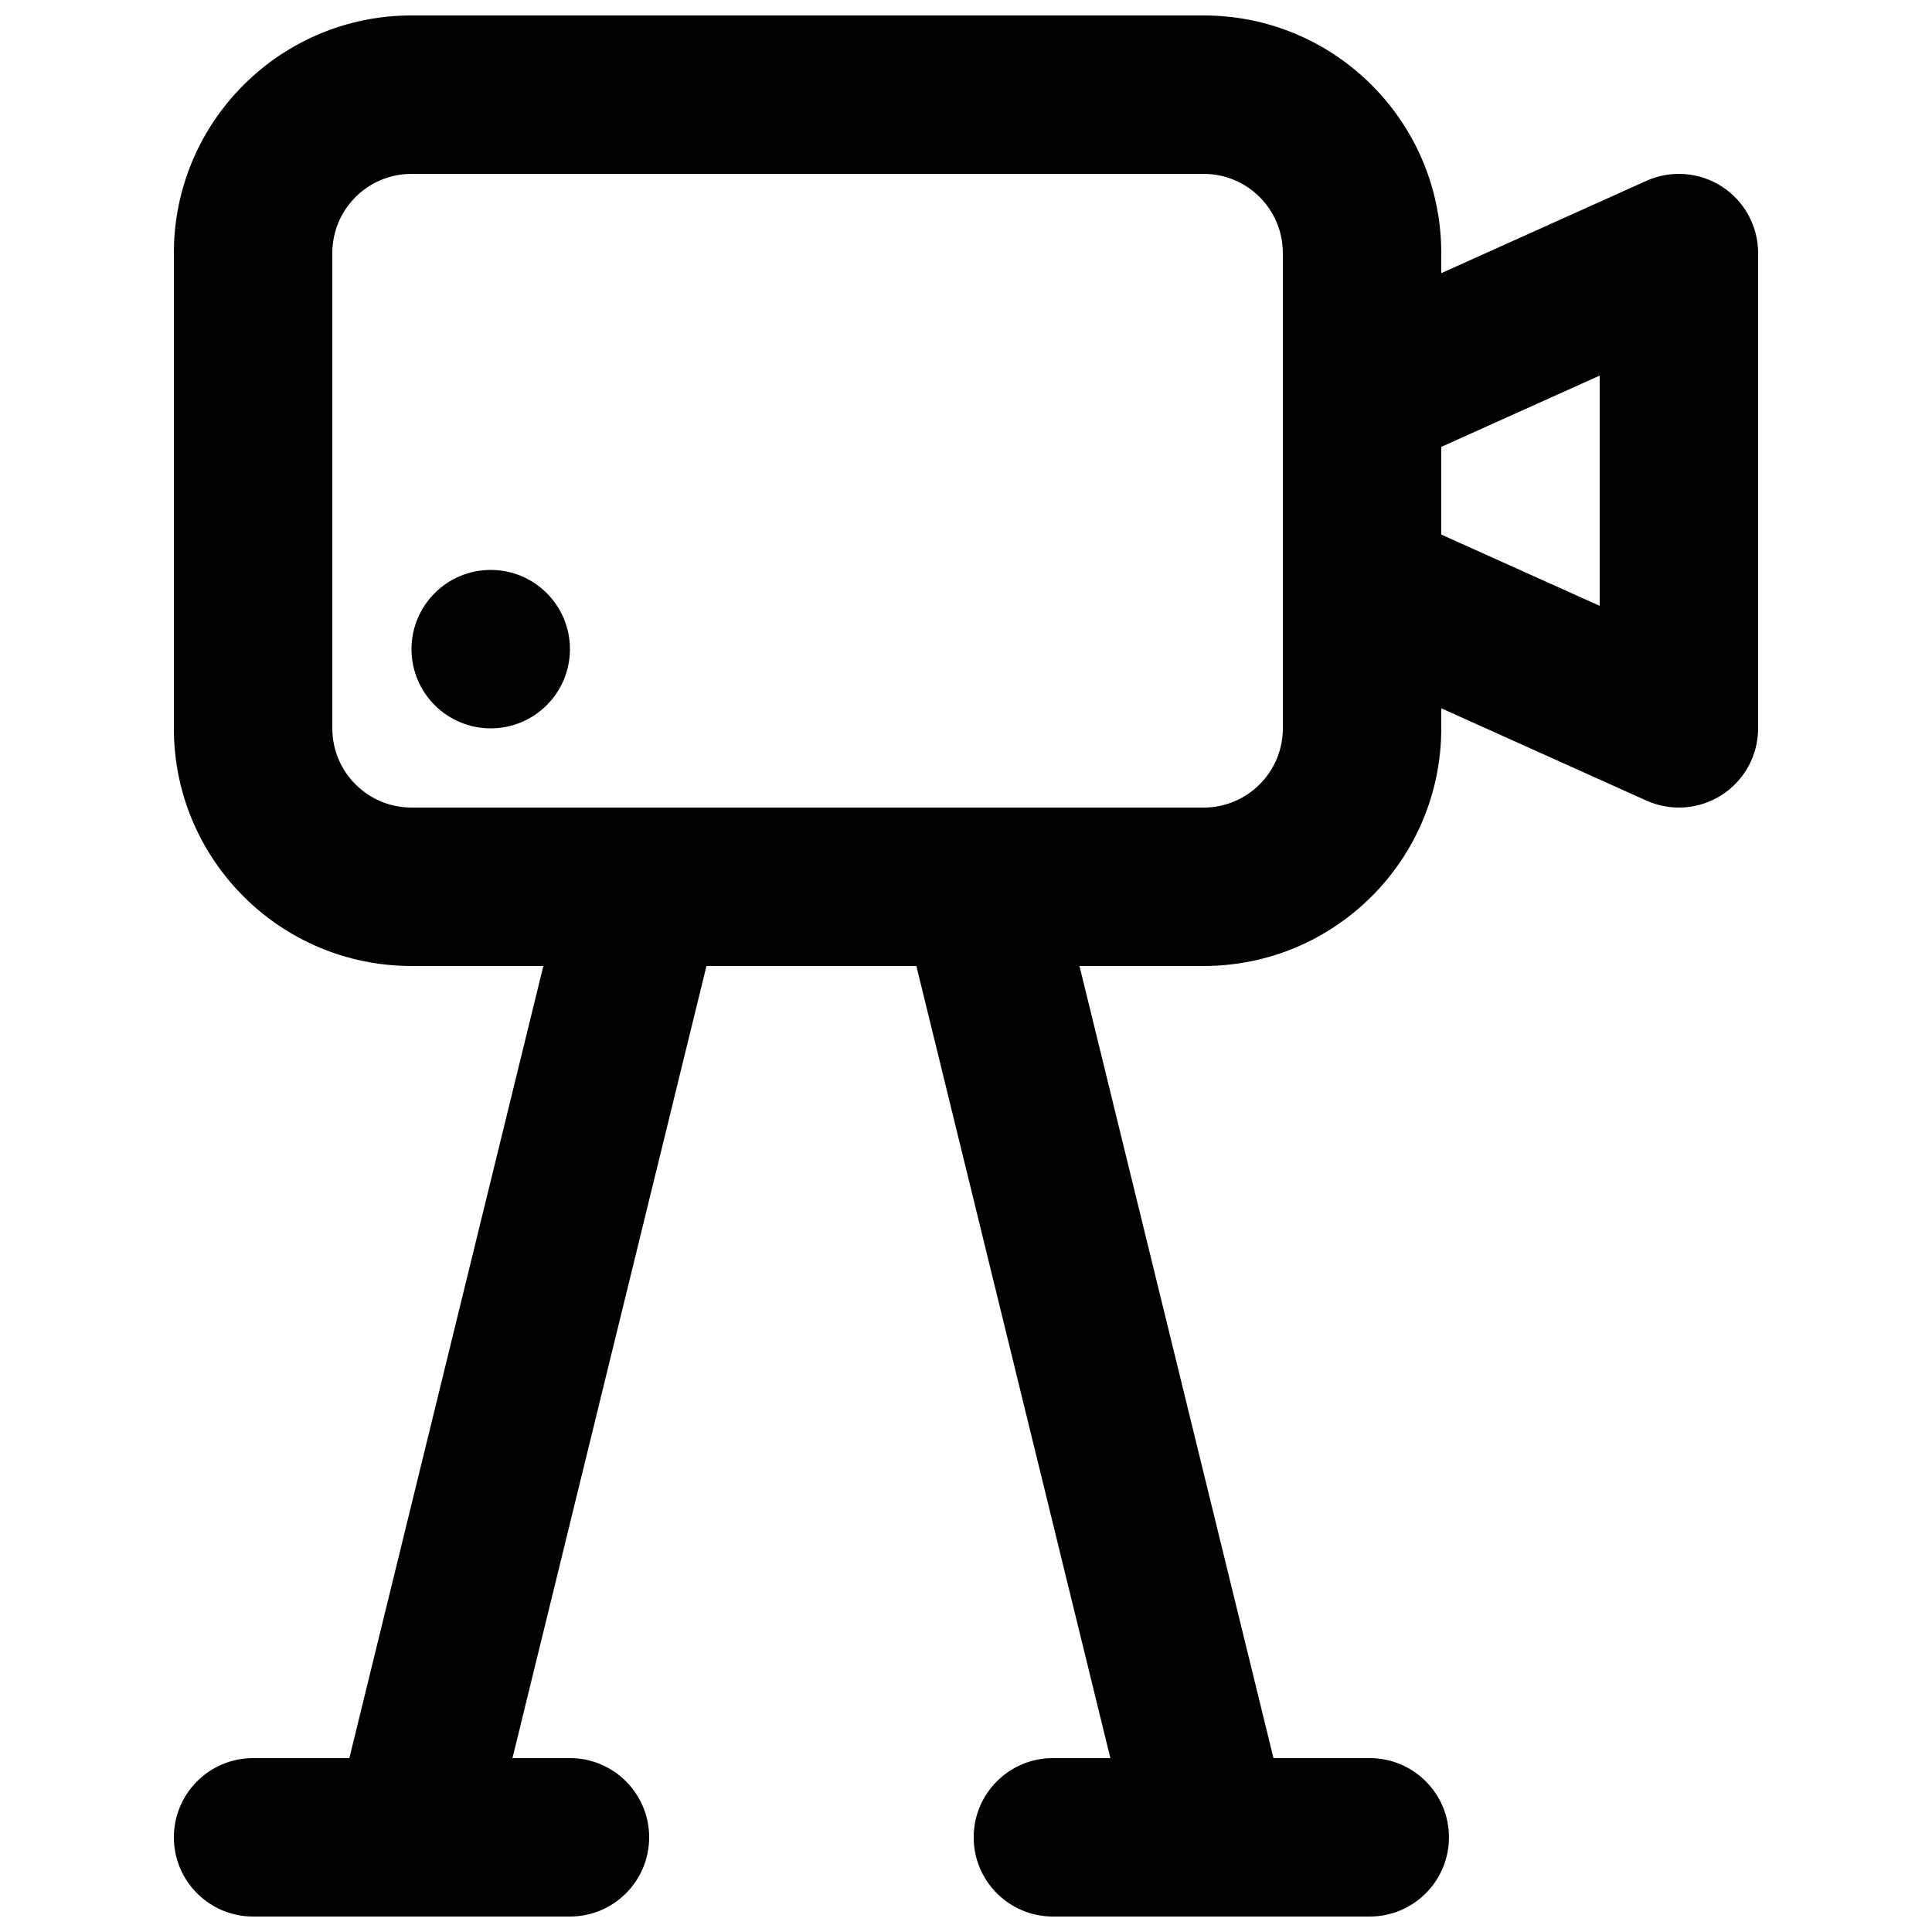 <?xml version="1.0" encoding="UTF-8"?>
<!-- Uploaded to: ICON Repo, www.svgrepo.com, Generator: ICON Repo Mixer Tools -->
<svg width="800px" height="800px" version="1.1" viewBox="144 144 512 512" xmlns="http://www.w3.org/2000/svg">
 <defs>
  <clipPath id="a">
   <path d="m190 148.09h420v503.81h-420z"/>
  </clipPath>
 </defs>
 <g clip-path="url(#a)">
  <path d="m190.08 211.07c0-34.781 28.195-62.977 62.977-62.977h209.92c34.781 0 62.973 28.195 62.973 62.977v5.32l54.363-24.465c6.496-2.922 14.031-2.352 20.012 1.516 5.981 3.867 9.594 10.504 9.594 17.629v125.95c0 7.121-3.613 13.758-9.594 17.629-5.981 3.867-13.516 4.438-20.012 1.512l-54.363-24.461v5.32c0 34.781-28.191 62.977-62.973 62.977h-32.902l51.41 209.92h25.512c11.594 0 20.992 9.398 20.992 20.992s-9.398 20.992-20.992 20.992h-41.547c-0.305 0.008-0.605 0.008-0.906 0h-41.516c-11.594 0-20.992-9.398-20.992-20.992s9.398-20.992 20.992-20.992h15.23l-51.41-209.92h-55.629l-51.41 209.92h15.23c11.594 0 20.992 9.398 20.992 20.992s-9.398 20.992-20.992 20.992h-41.516c-0.301 0.008-0.602 0.008-0.906 0h-41.547c-11.594 0-20.992-9.398-20.992-20.992s9.398-20.992 20.992-20.992h25.512l51.41-209.92h-34.938c-34.781 0-62.977-28.195-62.977-62.977zm335.87 74.594v-23.234l41.984-18.895v61.02zm-41.984-74.594v125.95c0 11.594-9.395 20.992-20.988 20.992h-209.92c-11.594 0-20.992-9.398-20.992-20.992v-125.95c0-11.594 9.398-20.992 20.992-20.992h209.92c11.594 0 20.988 9.398 20.988 20.992zm-209.92 125.95c11.594 0 20.992-9.398 20.992-20.992s-9.398-20.992-20.992-20.992-20.992 9.398-20.992 20.992 9.398 20.992 20.992 20.992z" fill-rule="evenodd"/>
 </g>
</svg>
